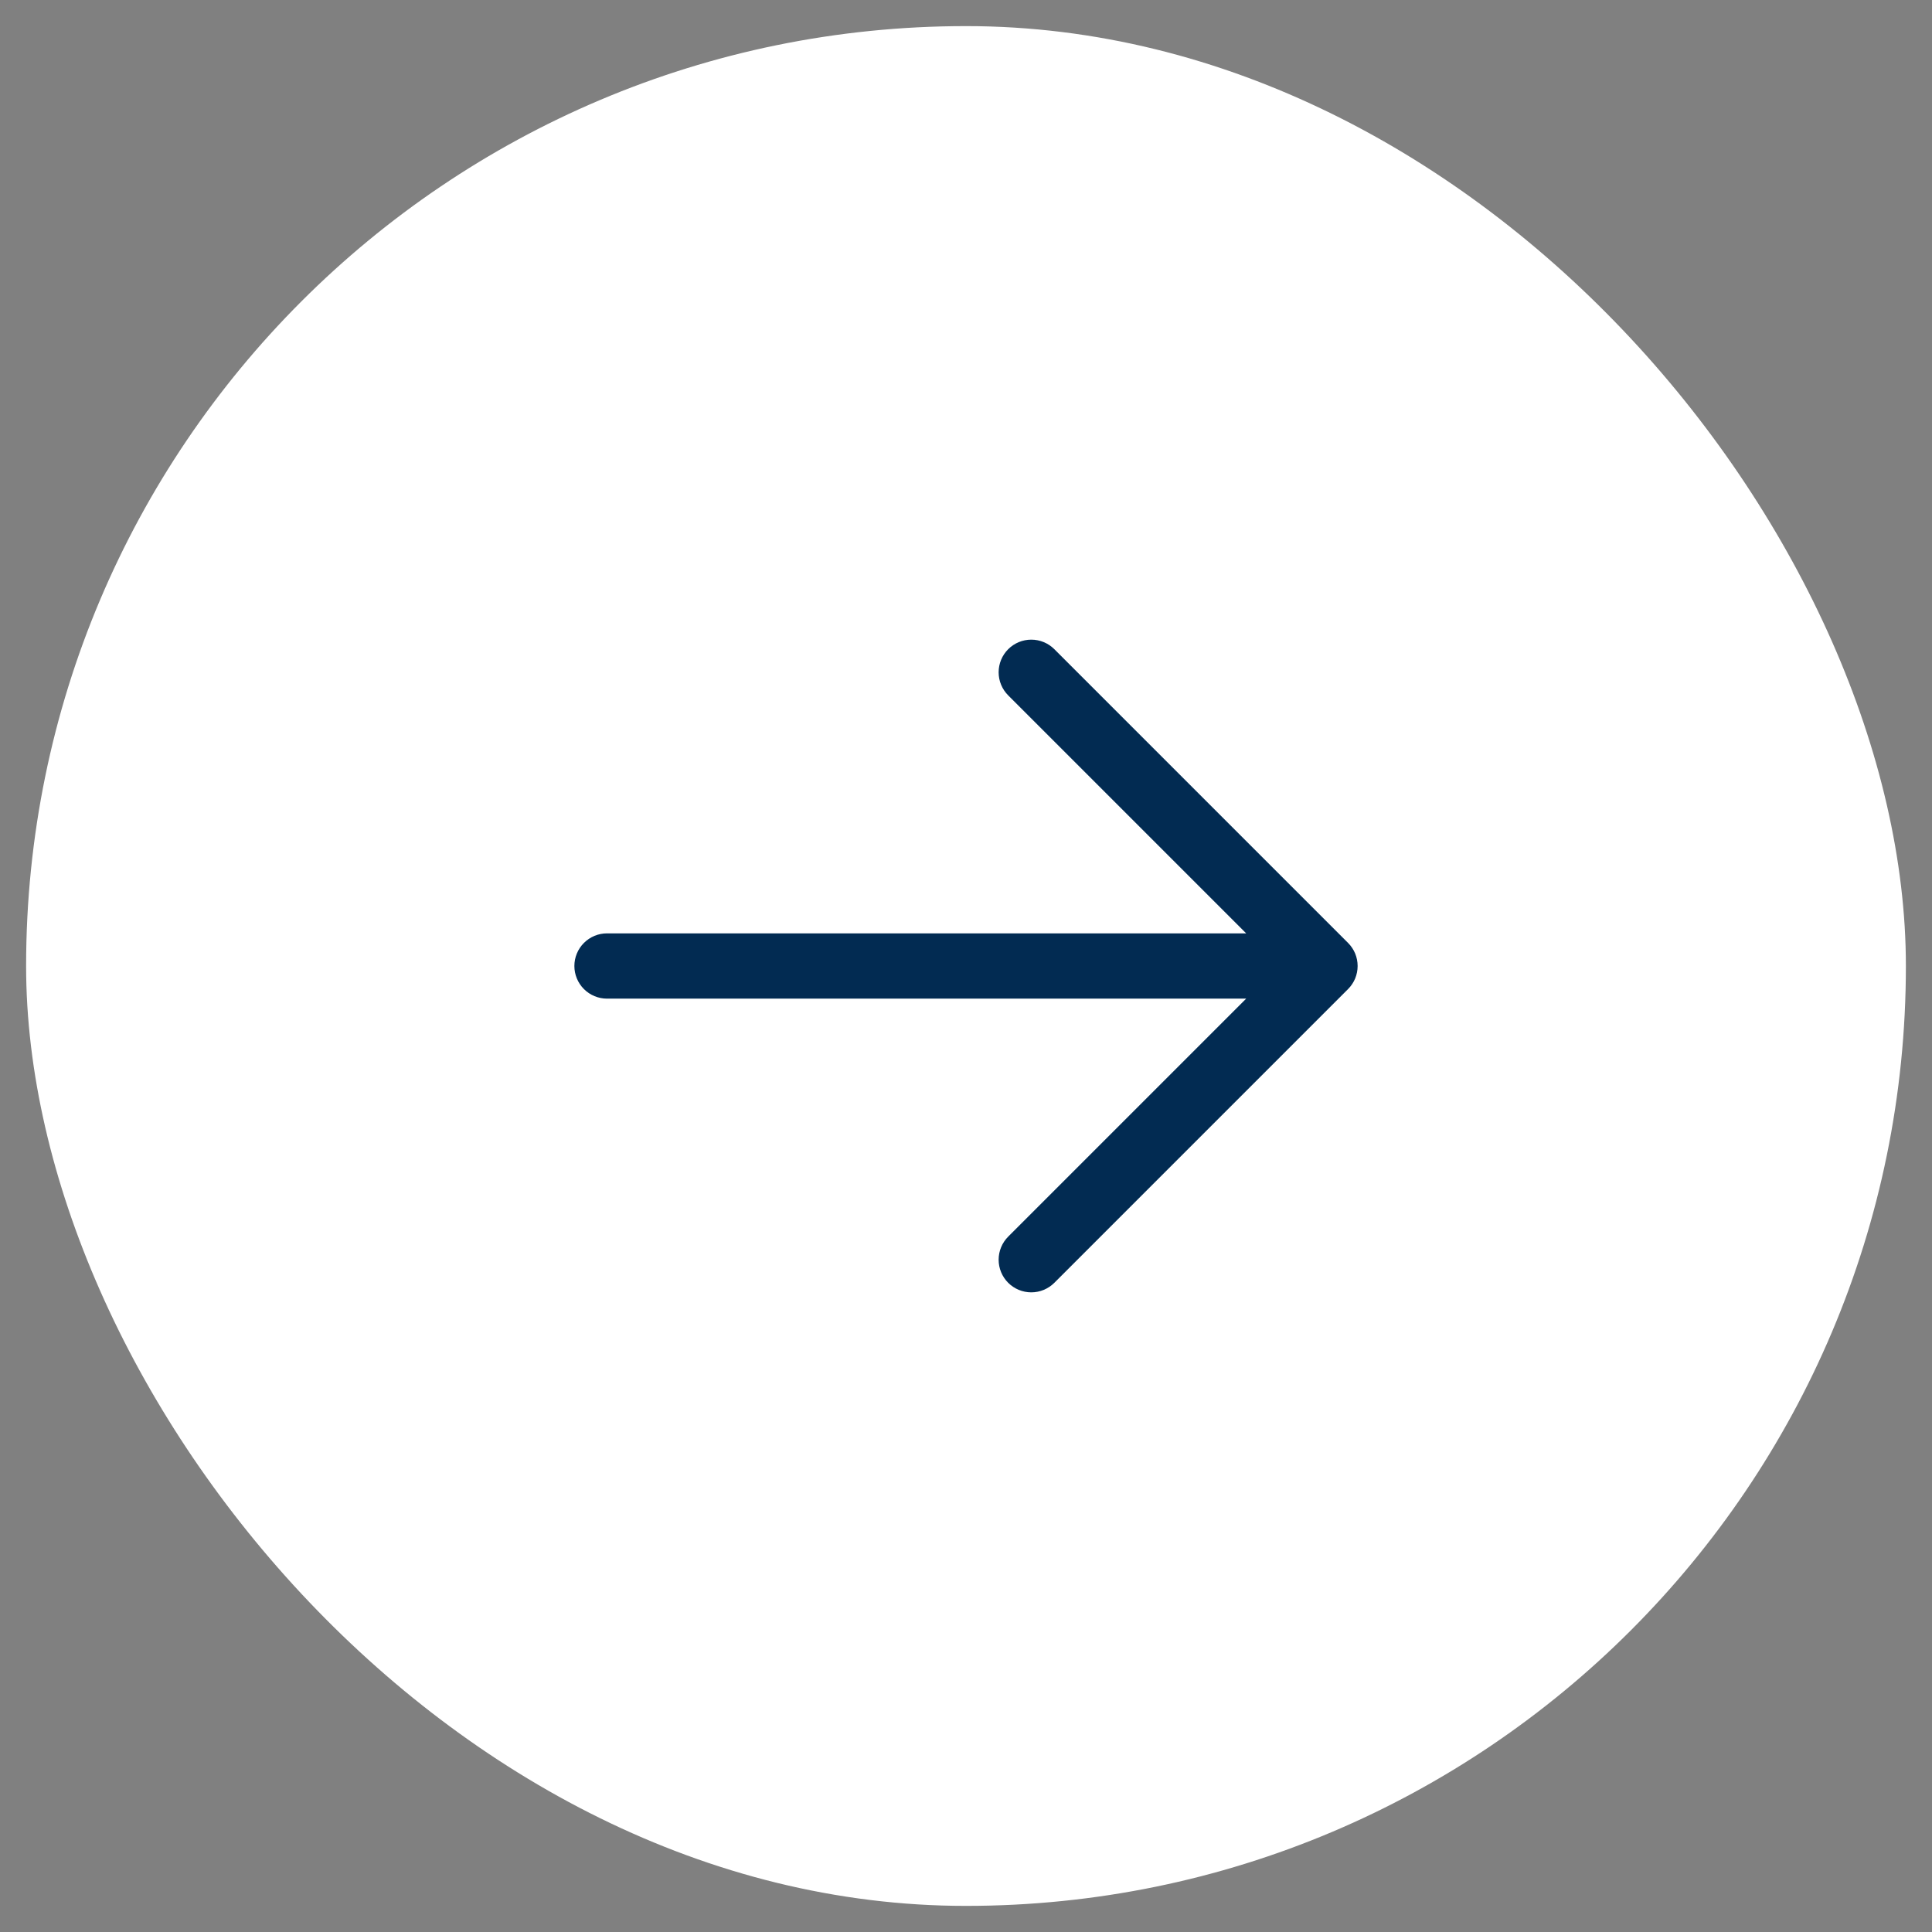 <svg width="37" height="37" viewBox="0 0 37 37" fill="none" xmlns="http://www.w3.org/2000/svg">
<rect x="0" y="0" width="37" height="37" fill="#808080" stroke="none"/>
<rect x="0.5" y="0.5" width="36" height="36" rx="18" fill="white"/>
<path d="M25.817 18.942L20.192 24.567C20.075 24.684 19.916 24.75 19.75 24.75C19.584 24.75 19.425 24.684 19.308 24.567C19.191 24.45 19.125 24.291 19.125 24.125C19.125 23.959 19.191 23.8 19.308 23.683L23.866 19.125H11.625C11.459 19.125 11.3 19.059 11.183 18.942C11.066 18.825 11 18.666 11 18.5C11 18.334 11.066 18.175 11.183 18.058C11.3 17.941 11.459 17.875 11.625 17.875H23.866L19.308 13.317C19.191 13.2 19.125 13.041 19.125 12.875C19.125 12.709 19.191 12.55 19.308 12.433C19.425 12.316 19.584 12.25 19.75 12.25C19.916 12.25 20.075 12.316 20.192 12.433L25.817 18.058C25.875 18.116 25.921 18.185 25.953 18.261C25.984 18.337 26 18.418 26 18.5C26 18.582 25.984 18.663 25.953 18.739C25.921 18.815 25.875 18.884 25.817 18.942Z" fill="#022B52"/>
</svg>
